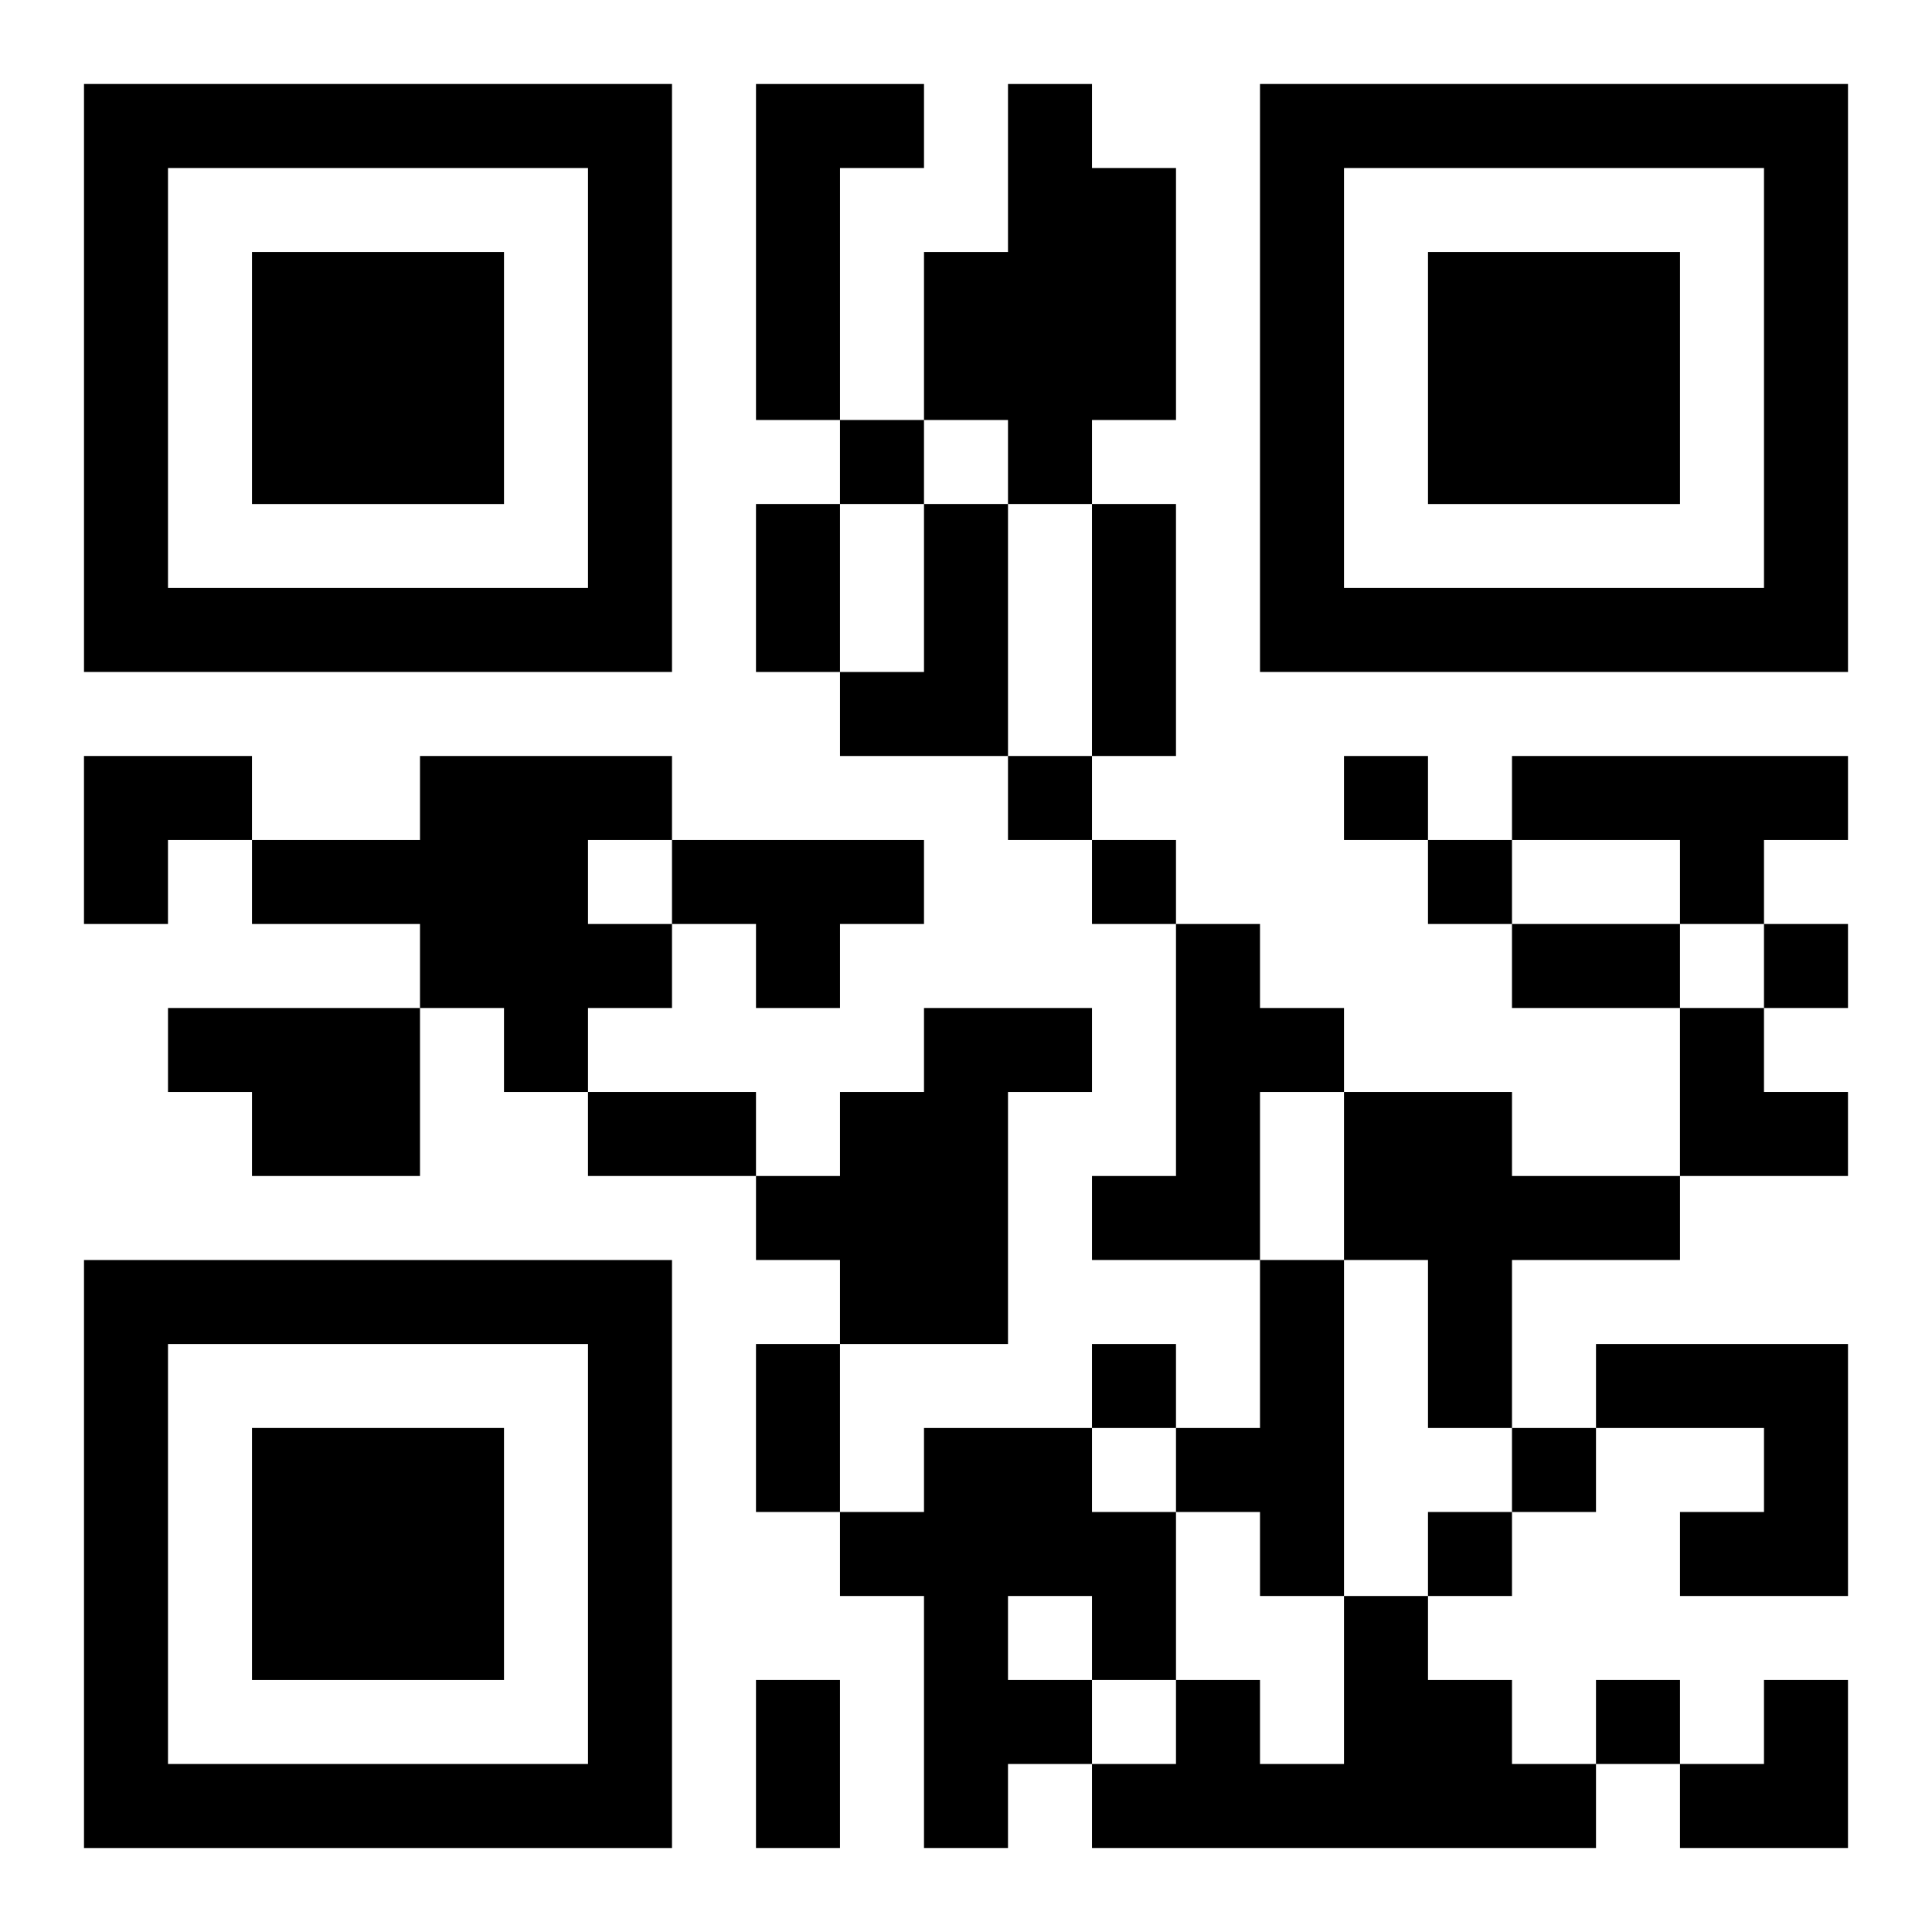 <?xml version="1.0" encoding="UTF-8"?>
<svg width="250" height="250" baseProfile="full" version="1.1" viewBox="-1 -1 23 23" xmlns="http://www.w3.org/2000/svg" xmlns:xlink="http://www.w3.org/1999/xlink"><symbol id="a"><path d="m0 7v7h7v-7h-7zm1 1h5v5h-5v-5zm1 1v3h3v-3h-3z"/></symbol><use y="-7" xlink:href="#a"/><use y="7" xlink:href="#a"/><use x="14" y="-7" xlink:href="#a"/><path d="m8 0h2v1h-1v3h-1v-4m3 0h1v1h1v3h-1v1h-1v-1h-1v-2h1v-2m-1 5h1v3h-2v-1h1v-2m-6 3h3v1h-1v1h1v1h-1v1h-1v-1h-1v-1h-2v-1h2v-1m13 0h4v1h-1v1h-1v-1h-2v-1m-10 1h3v1h-1v1h-1v-1h-1v-1m6 1h1v1h1v1h-1v2h-2v-1h1v-3m-12 1h3v2h-2v-1h-1v-1m9 0h2v1h-1v3h-2v-1h-1v-1h1v-1h1v-1m5 1h2v1h2v1h-2v2h-1v-2h-1v-2m-1 2h1v4h-1v-1h-1v-1h1v-2m4 1h3v3h-2v-1h1v-1h-2v-1m-8 1h2v1h1v2h-1v1h-1v1h-1v-3h-1v-1h1v-1m1 2v1h1v-1h-1m4 0h1v1h1v1h1v1h-6v-1h1v-1h1v1h1v-2m-6-14v1h1v-1h-1m2 4v1h1v-1h-1m4 0v1h1v-1h-1m-3 1v1h1v-1h-1m4 0v1h1v-1h-1m4 1v1h1v-1h-1m-8 5v1h1v-1h-1m5 1v1h1v-1h-1m-1 1v1h1v-1h-1m2 2v1h1v-1h-1m-10-14h1v2h-1v-2m4 0h1v3h-1v-3m5 5h2v1h-2v-1m-11 2h2v1h-2v-1m2 3h1v2h-1v-2m0 4h1v2h-1v-2m-8-11h2v1h-1v1h-1zm19 3h1v1h1v1h-2zm0 8m1 0h1v2h-2v-1h1z"/></svg>
